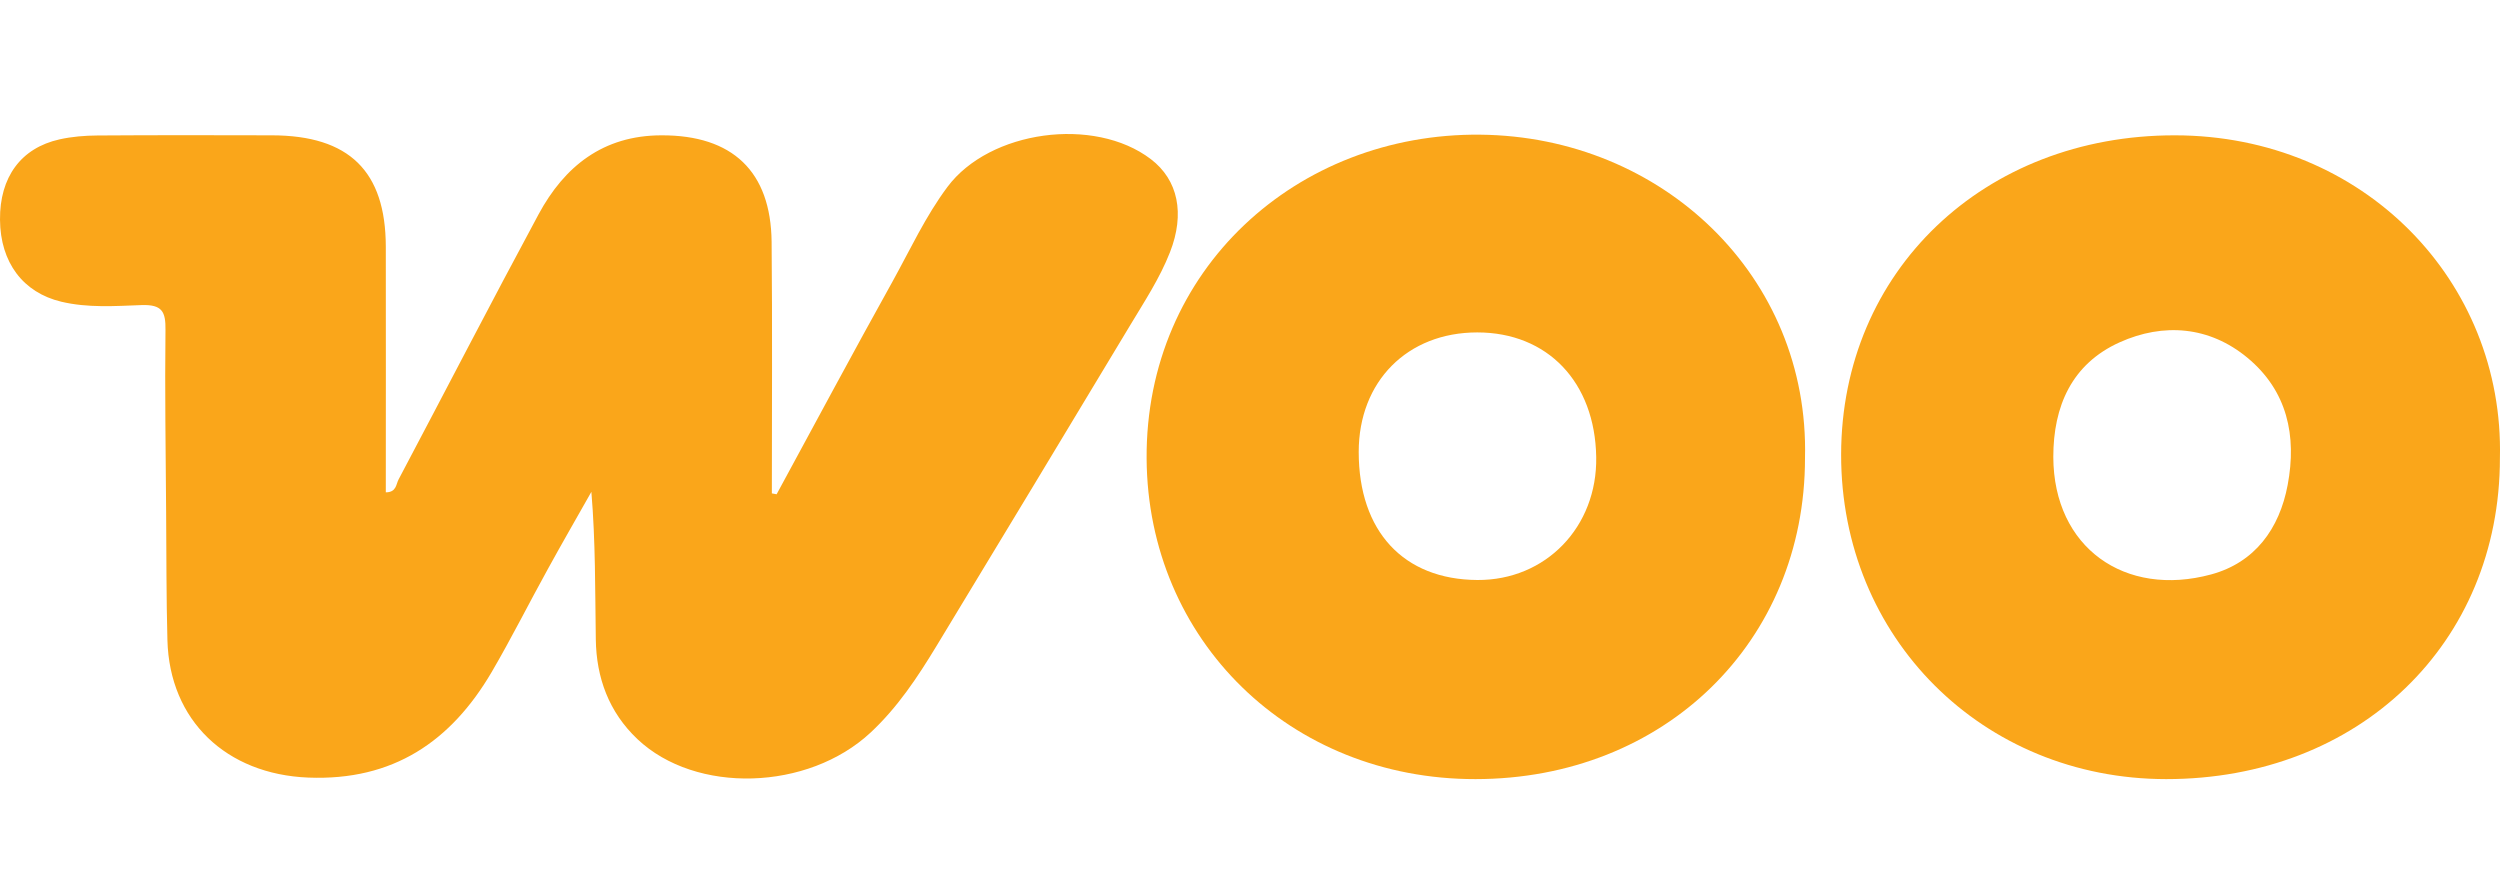 <?xml version="1.0" encoding="UTF-8"?> <svg xmlns="http://www.w3.org/2000/svg" width="31" height="11" viewBox="0 0 31 11" fill="none"><g clip-path="url(#clip0_5372_18535)"><path d="M9.63 6.129C10.109 5.247 10.582 4.363 11.07 3.486C11.288 3.092 11.477 2.681 11.749 2.317C12.272 1.617 13.568 1.439 14.27 1.973C14.609 2.231 14.695 2.649 14.508 3.127C14.381 3.452 14.188 3.743 14.01 4.04C13.214 5.364 12.415 6.686 11.614 8.008C11.38 8.394 11.131 8.771 10.795 9.084C10.019 9.807 8.628 9.85 7.904 9.165C7.55 8.83 7.394 8.403 7.388 7.927C7.379 7.322 7.385 6.717 7.333 6.099C7.153 6.418 6.97 6.734 6.794 7.055C6.559 7.48 6.342 7.914 6.097 8.333C5.593 9.193 4.875 9.684 3.822 9.642C2.808 9.601 2.102 8.937 2.076 7.937C2.062 7.409 2.064 6.88 2.06 6.351C2.055 5.598 2.043 4.843 2.052 4.09C2.055 3.864 2.01 3.775 1.757 3.783C1.426 3.795 1.09 3.82 0.759 3.741C0.287 3.628 0.004 3.256 3.84722e-05 2.724C-0.004 2.197 0.259 1.835 0.739 1.728C0.892 1.694 1.052 1.681 1.209 1.68C1.93 1.675 2.651 1.676 3.372 1.678C4.329 1.68 4.782 2.122 4.784 3.058C4.786 4.072 4.784 5.086 4.784 6.105C4.916 6.105 4.911 6.004 4.942 5.946C5.522 4.85 6.09 3.749 6.678 2.658C6.999 2.063 7.478 1.679 8.202 1.678C9.082 1.675 9.559 2.125 9.568 2.999C9.578 4.039 9.571 5.078 9.571 6.118C9.591 6.122 9.61 6.125 9.63 6.129Z" fill="#FAA61A"></path><path d="M26.968 1.678C24.599 1.676 22.833 3.365 22.83 5.636C22.827 7.907 24.582 9.659 26.86 9.661C29.25 9.662 30.999 7.98 30.999 5.68C31.052 3.491 29.312 1.68 26.968 1.678H26.968ZM28.367 6.014C28.265 6.557 27.96 6.976 27.418 7.123C26.352 7.412 25.464 6.793 25.461 5.666C25.461 5.038 25.689 4.513 26.283 4.245C26.827 4 27.396 4.045 27.868 4.436C28.363 4.846 28.482 5.404 28.367 6.014Z" fill="#FAA61A"></path><path d="M18.354 1.67C16.082 1.648 14.203 3.341 14.218 5.688C14.233 7.936 15.993 9.664 18.297 9.661C20.639 9.659 22.383 7.959 22.382 5.68C22.438 3.426 20.612 1.692 18.354 1.67ZM18.32 7.192C17.403 7.187 16.848 6.588 16.848 5.604C16.848 4.73 17.451 4.122 18.318 4.122C19.19 4.122 19.778 4.738 19.793 5.667C19.808 6.534 19.167 7.197 18.32 7.192V7.192Z" fill="#FAA61A"></path></g><defs><clipPath id="clip0_5372_18535"><rect width="31" height="11" fill="white"></rect></clipPath></defs></svg> 